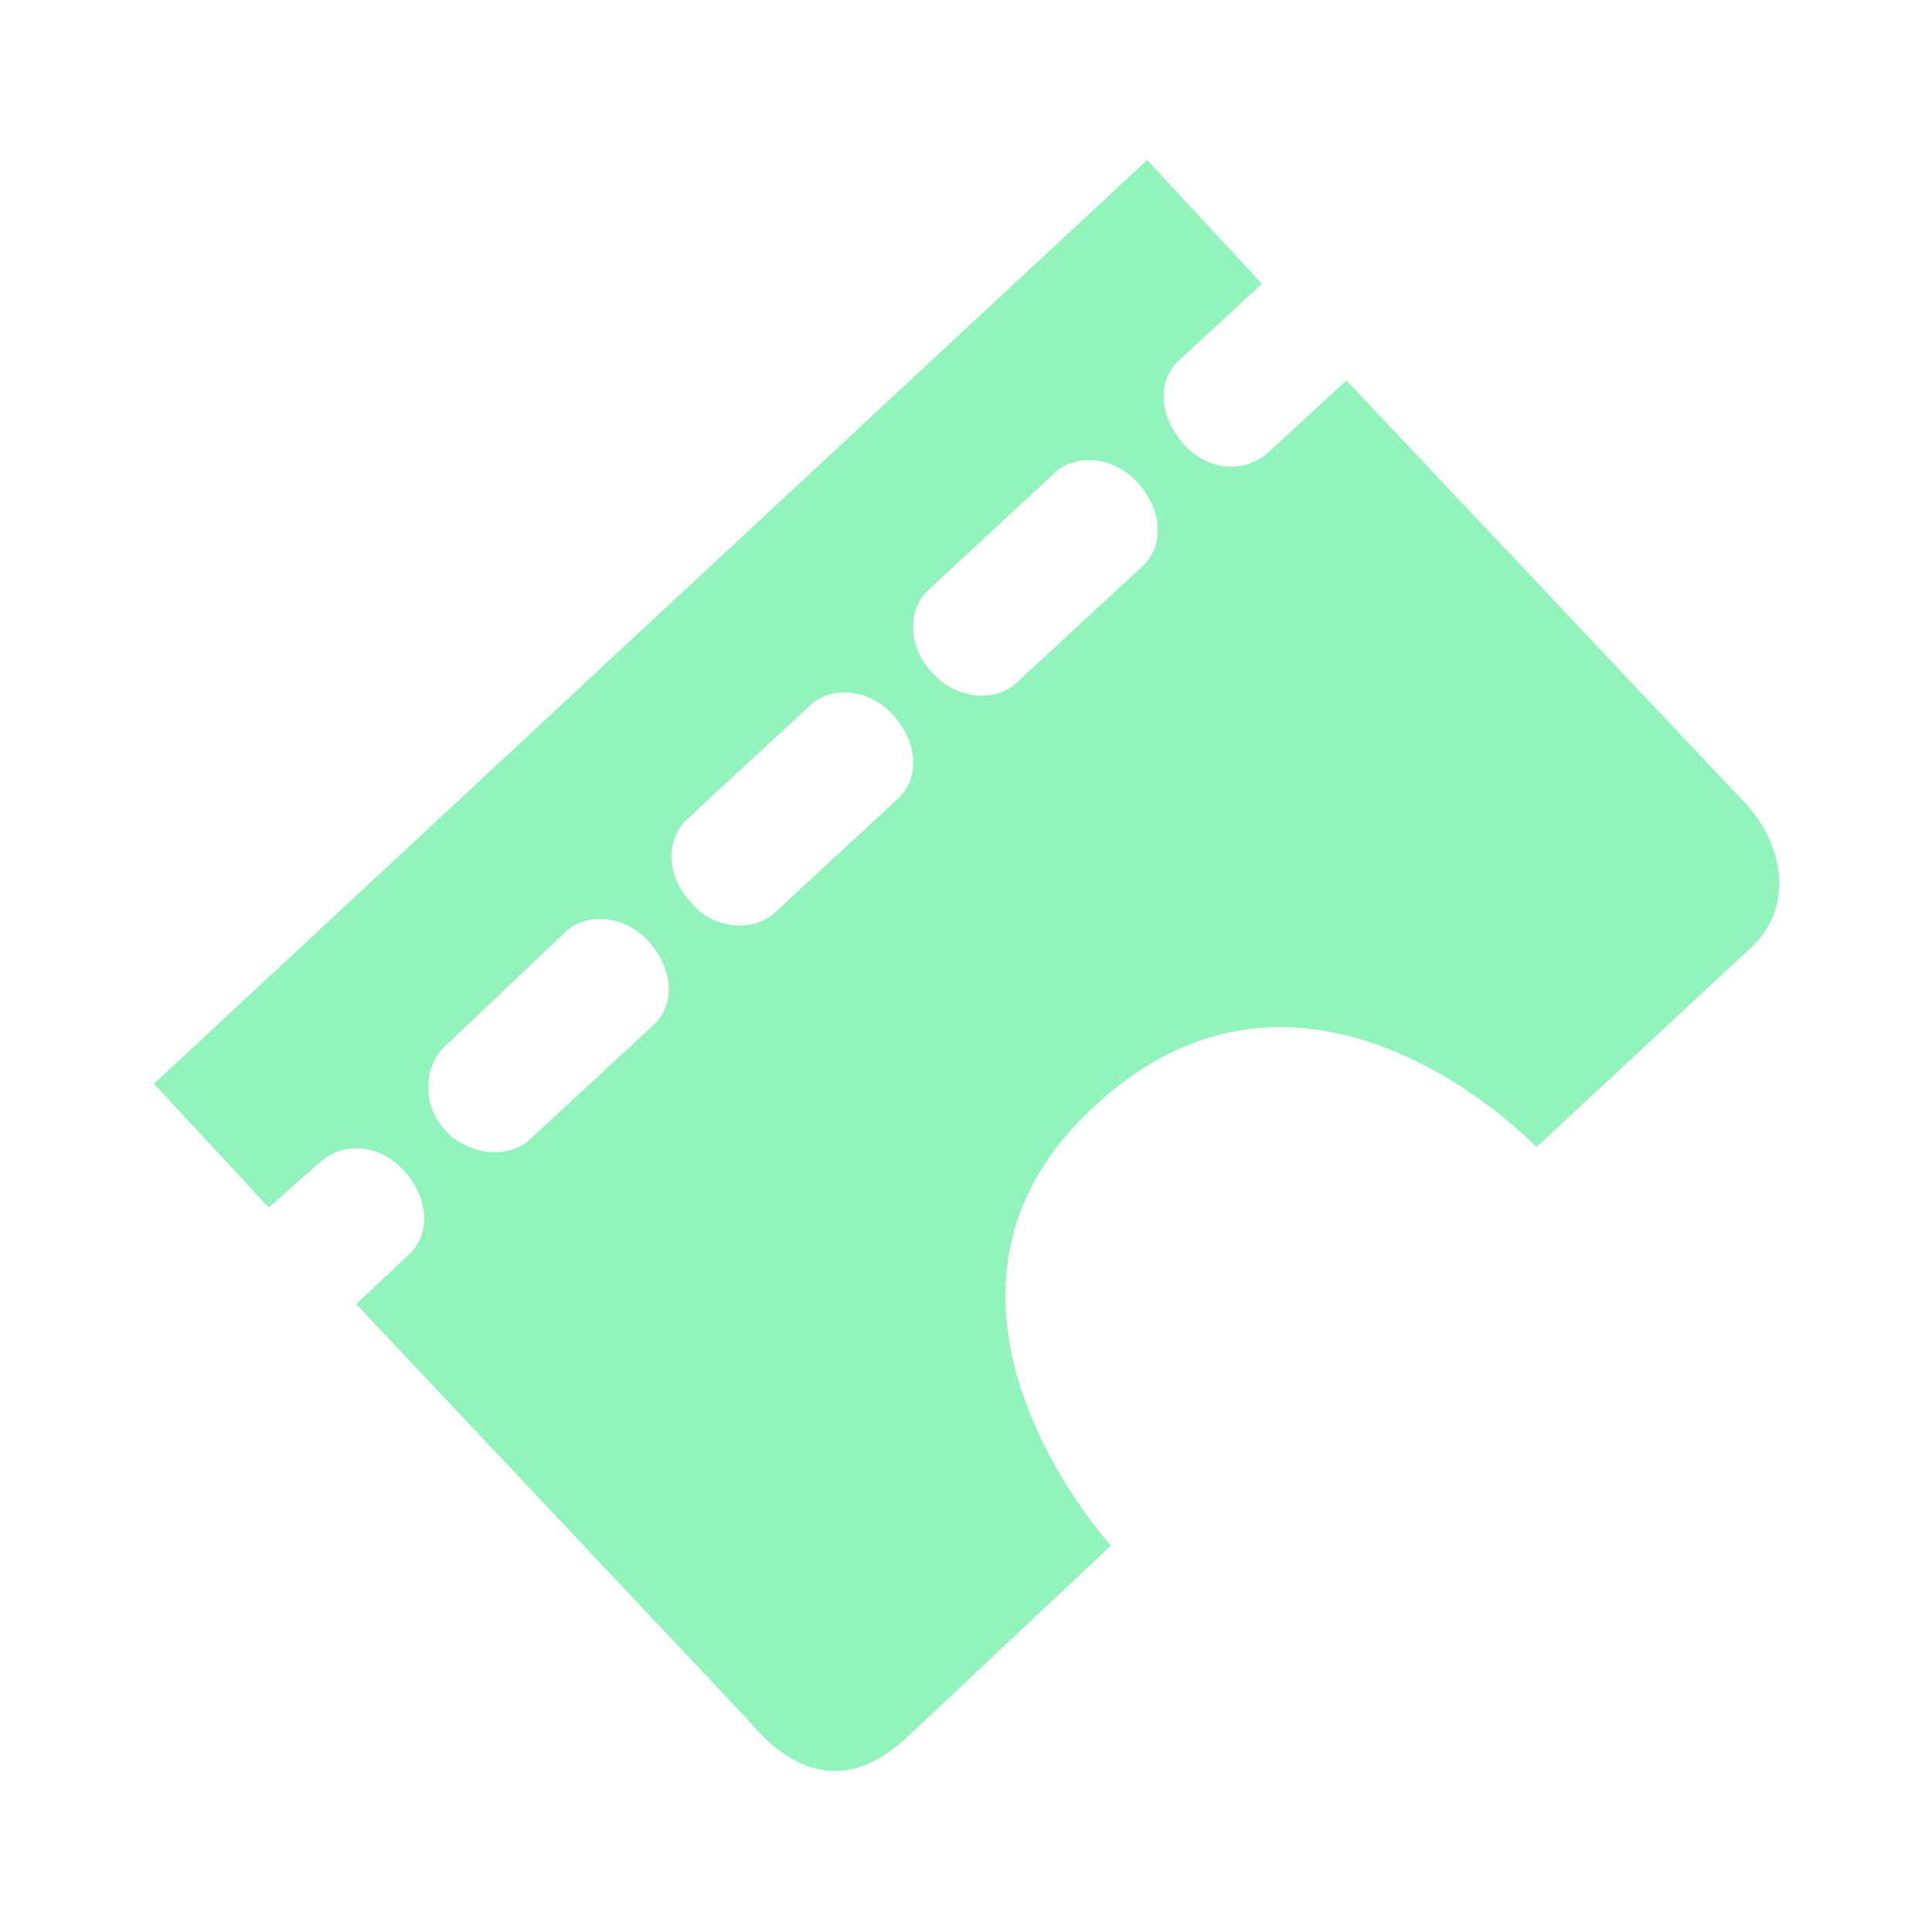<?xml version="1.0" encoding="utf-8"?>
<!-- Generator: Adobe Illustrator 24.0.1, SVG Export Plug-In . SVG Version: 6.00 Build 0)  -->
<svg version="1.1" id="Layer_1" xmlns="http://www.w3.org/2000/svg" xmlns:xlink="http://www.w3.org/1999/xlink" x="0px" y="0px"
	 viewBox="0 0 64 64" style="enable-background:new 0 0 64 64;" xml:space="preserve">
<style type="text/css">
	.st0{fill:none;stroke:#000000;stroke-width:2;stroke-miterlimit:10;}
	.st1{fill-rule:evenodd;clip-rule:evenodd;fill:#93F3BC;}
</style>
<g>
	<path class="st0" d="M-14.4,20c-1.5,1.5-2.7,2-5,2c-4.6,0-8-3.4-8-8c0-2.3,0.5-3.5,2-5l-6-6l-39,39l6,6c1.5-1.5,2.7-2,5-2
		c4.6,0,8,3.4,8,8c0,2.3-0.5,3.5-2,5l6,6l39-39L-14.4,20z"/>
	<line class="st0" x1="-45.4" y1="17" x2="-41.4" y2="21"/>
	<line class="st0" x1="-26.4" y1="36" x2="-22.4" y2="40"/>
</g>
<line class="st0" x1="-39.4" y1="23" x2="-35.4" y2="27"/>
<line class="st0" x1="-32.4" y1="30" x2="-28.4" y2="34"/>
<path class="st1" d="M36.8,51.2c-0.1-0.1-7.4-8.2-0.6-14.5C43.3,30,50.9,38,50.9,38l7.2-6.7c1.2-1.2,1.1-3.1-0.2-4.6L44.6,12.6
	L42,15c-0.8,0.7-2,0.6-2.8-0.3c-0.8-0.9-0.9-2.1-0.1-2.8l2.7-2.5l-3.8-4.1L5.1,35.9L8.9,40l1.7-1.5c0.8-0.7,2-0.6,2.8,0.3
	c0.8,0.9,0.9,2.1,0.1,2.8l-1.7,1.6L24.8,57c1.5,1.8,3.3,2.4,5.3,0.5L36.8,51.2z M30.9,22.3L30.9,22.3c0.8,0.9,2.2,1,2.9,0.2l4-3.7
	c0.8-0.7,0.7-1.9-0.1-2.8c-0.8-0.9-2.1-1-2.8-0.3l-4.1,3.8C30,20.2,30.1,21.5,30.9,22.3z M22.9,29.9c0.7,0.9,2.1,1,2.8,0.3l4-3.7
	c0.8-0.7,0.7-1.9-0.1-2.8c-0.8-0.9-2.1-1-2.8-0.3l-4,3.7C22,27.8,22.1,29.1,22.9,29.9z M14.8,37.5c0.8,0.8,2.1,0.9,2.8,0.2l4-3.7
	c0.8-0.7,0.7-1.9-0.1-2.8c-0.8-0.9-2.1-1-2.8-0.3l-4,3.8C14,35.4,14,36.7,14.8,37.5z"/>
</svg>
